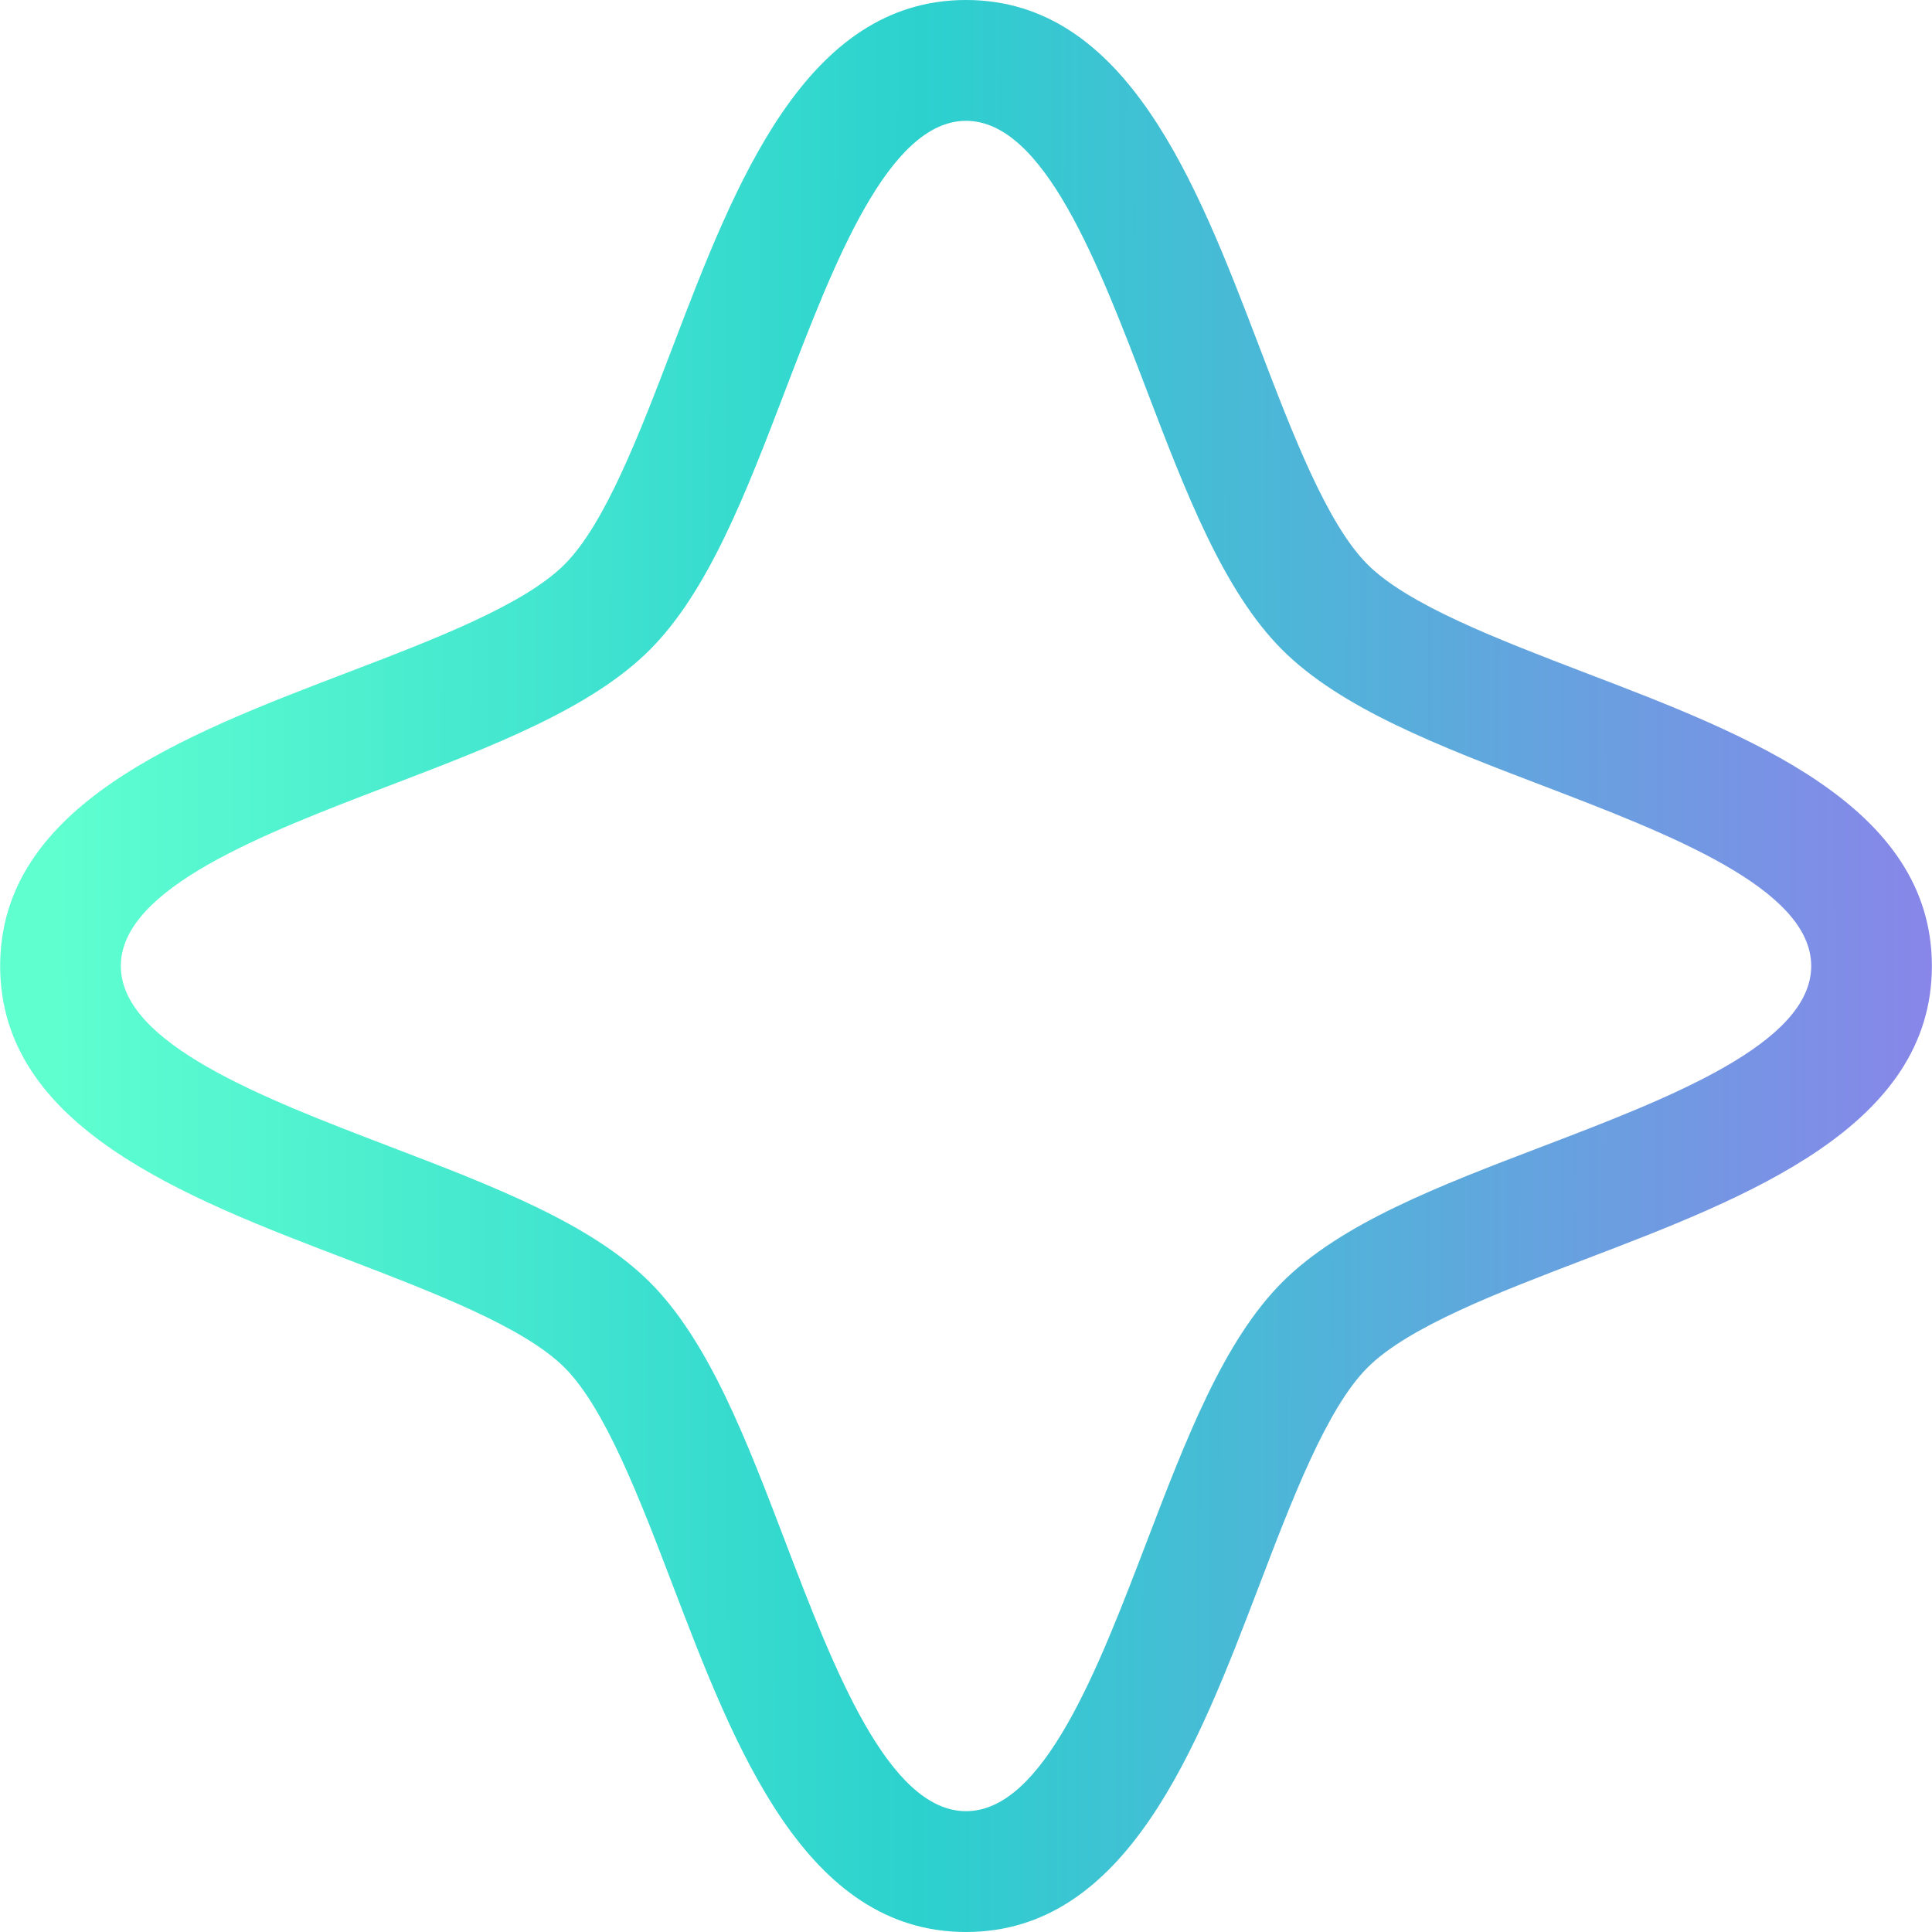 <svg width="50" height="50" viewBox="0 0 50 50" fill="none" xmlns="http://www.w3.org/2000/svg">
<path d="M25.001 50C20.837 50 19.021 45.24 17.417 41.043C16.554 38.783 15.661 36.443 14.611 35.393C13.56 34.343 11.22 33.45 8.961 32.583C4.761 30.98 0.004 29.16 0.004 25C0.004 20.84 4.764 19.02 8.961 17.417C11.22 16.553 13.56 15.66 14.611 14.607C15.661 13.557 16.554 11.217 17.417 8.957C19.021 4.757 20.841 0 25.001 0C29.161 0 30.981 4.76 32.584 8.957C33.447 11.217 34.34 13.557 35.391 14.607C36.441 15.657 38.781 16.55 41.041 17.417C45.24 19.02 49.997 20.84 49.997 25C49.997 29.16 45.237 30.98 41.041 32.583C38.781 33.447 36.441 34.34 35.391 35.393C34.34 36.443 33.447 38.783 32.584 41.043C30.981 45.243 29.161 50 25.001 50ZM25.001 3.127C22.991 3.127 21.581 6.817 20.334 10.073C19.307 12.76 18.337 15.293 16.817 16.817C15.294 18.34 12.757 19.307 10.074 20.333C6.817 21.577 3.127 22.987 3.127 25C3.127 27.013 6.817 28.42 10.074 29.667C12.757 30.693 15.294 31.663 16.817 33.183C18.341 34.707 19.311 37.243 20.334 39.927C21.577 43.183 22.991 46.873 25.001 46.873C27.011 46.873 28.421 43.183 29.667 39.927C30.694 37.24 31.664 34.707 33.184 33.183C34.707 31.66 37.244 30.69 39.927 29.667C43.184 28.423 46.874 27.01 46.874 25C46.874 22.99 43.184 21.58 39.927 20.333C37.241 19.307 34.707 18.337 33.184 16.817C31.661 15.293 30.691 12.757 29.667 10.073C28.424 6.817 27.014 3.127 25.001 3.127Z" fill="url(#paint0_linear_758_18327)"/>
<defs>
<linearGradient id="paint0_linear_758_18327" x1="1.371" y1="30.081" x2="49.998" y2="30.175" gradientUnits="userSpaceOnUse">
<stop stop-color="#5FFFD0"/>
<stop offset="0.462" stop-color="#2CD1CE"/>
<stop offset="1" stop-color="#8886E9"/>
</linearGradient>
</defs>
</svg>
